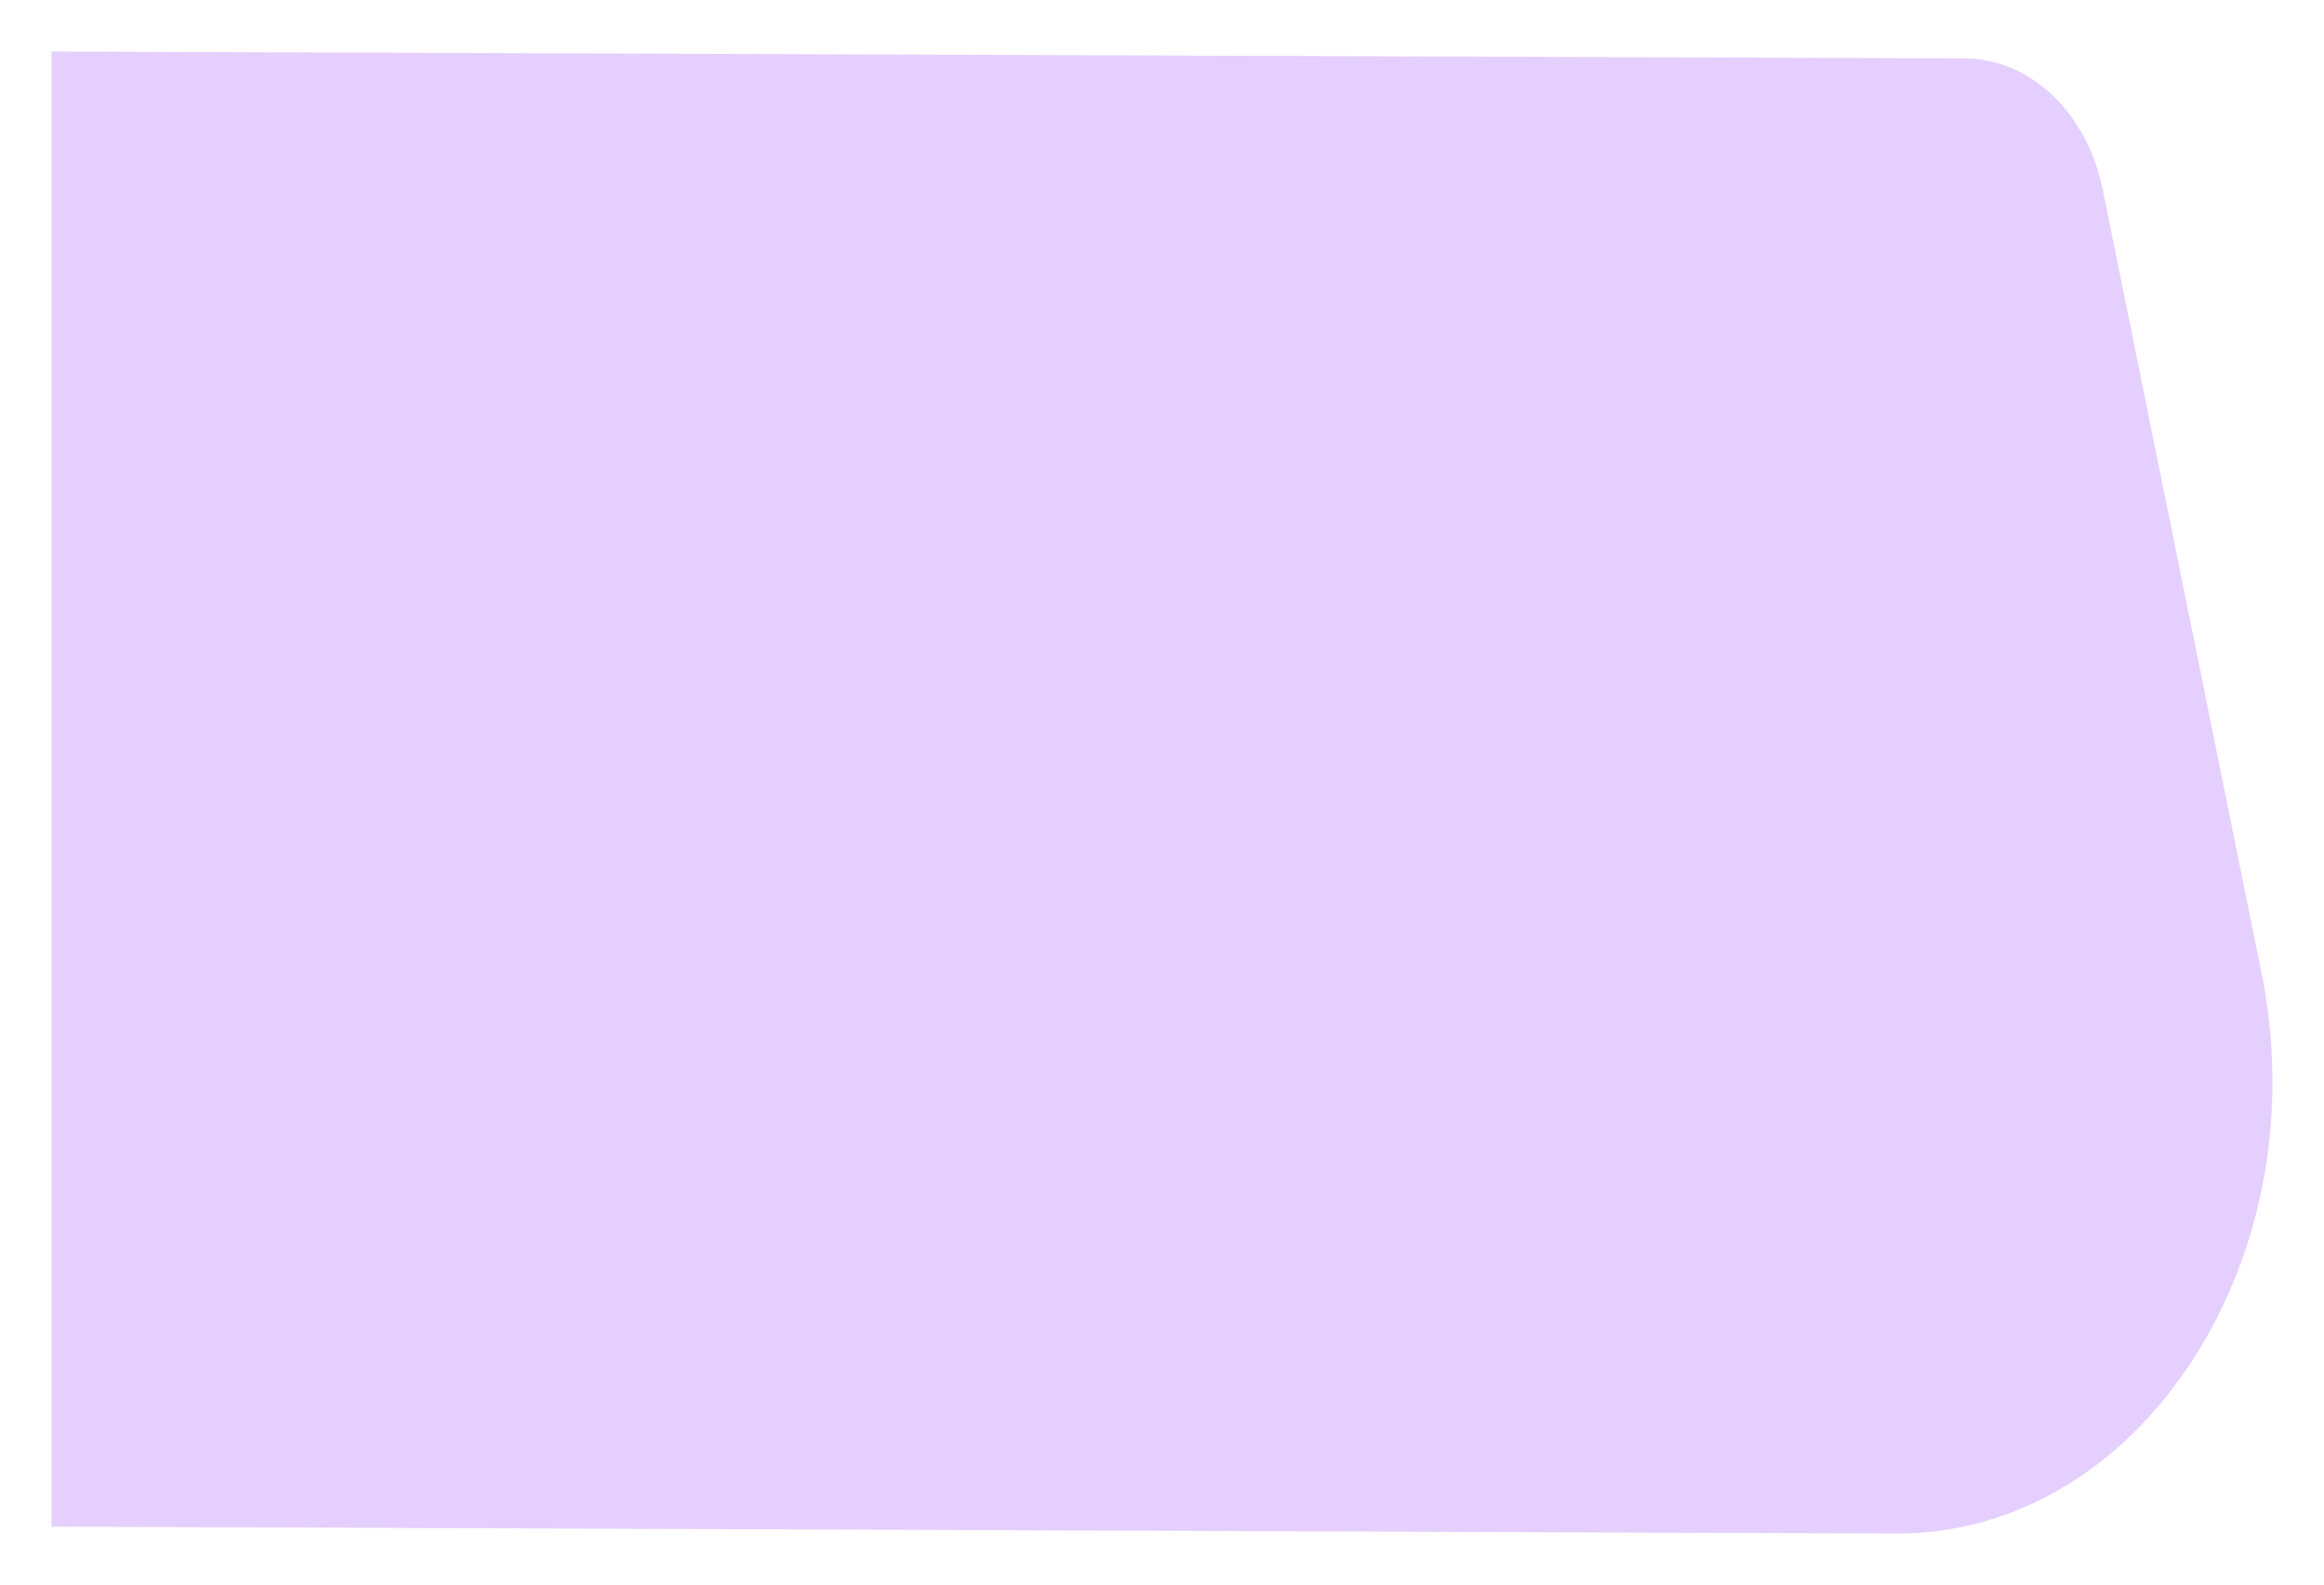   <svg xmlns="http://www.w3.org/2000/svg" xmlns:xlink="http://www.w3.org/1999/xlink" width="1014.616" height="692" viewBox="0 0 1014.616 692">
                <defs>
                  <filter id="Path_29490" x="0" y="0" width="1014.616" height="692" filterUnits="userSpaceOnUse">
                    <feOffset input="SourceAlpha"/>
                    <feGaussianBlur stdDeviation="7.5" result="blur"/>
                    <feFlood flood-color="#aa95d0" flood-opacity="0.878"/>
                    <feComposite operator="in" in2="blur"/>
                    <feComposite in="SourceGraphic"/>
                  </filter>
                </defs>
                <g transform="matrix(1, 0, 0, 1, 0, 0)" filter="url(#Path_29490)">
                  <path id="Path_29490-2" data-name="Path 29490" d="M.5,644.5V.5l835.058,3c27.447,0,51.346,21.462,59.483,52.97.334,1.29.687,2.822,1,4.375L965.357,402.9c12.023,59.335,1.018,120.927-30.192,168.985S857.058,647.5,806.5,647.5Z" transform="translate(22 22)" fill="#e5cfff"/>
                </g>
              </svg>